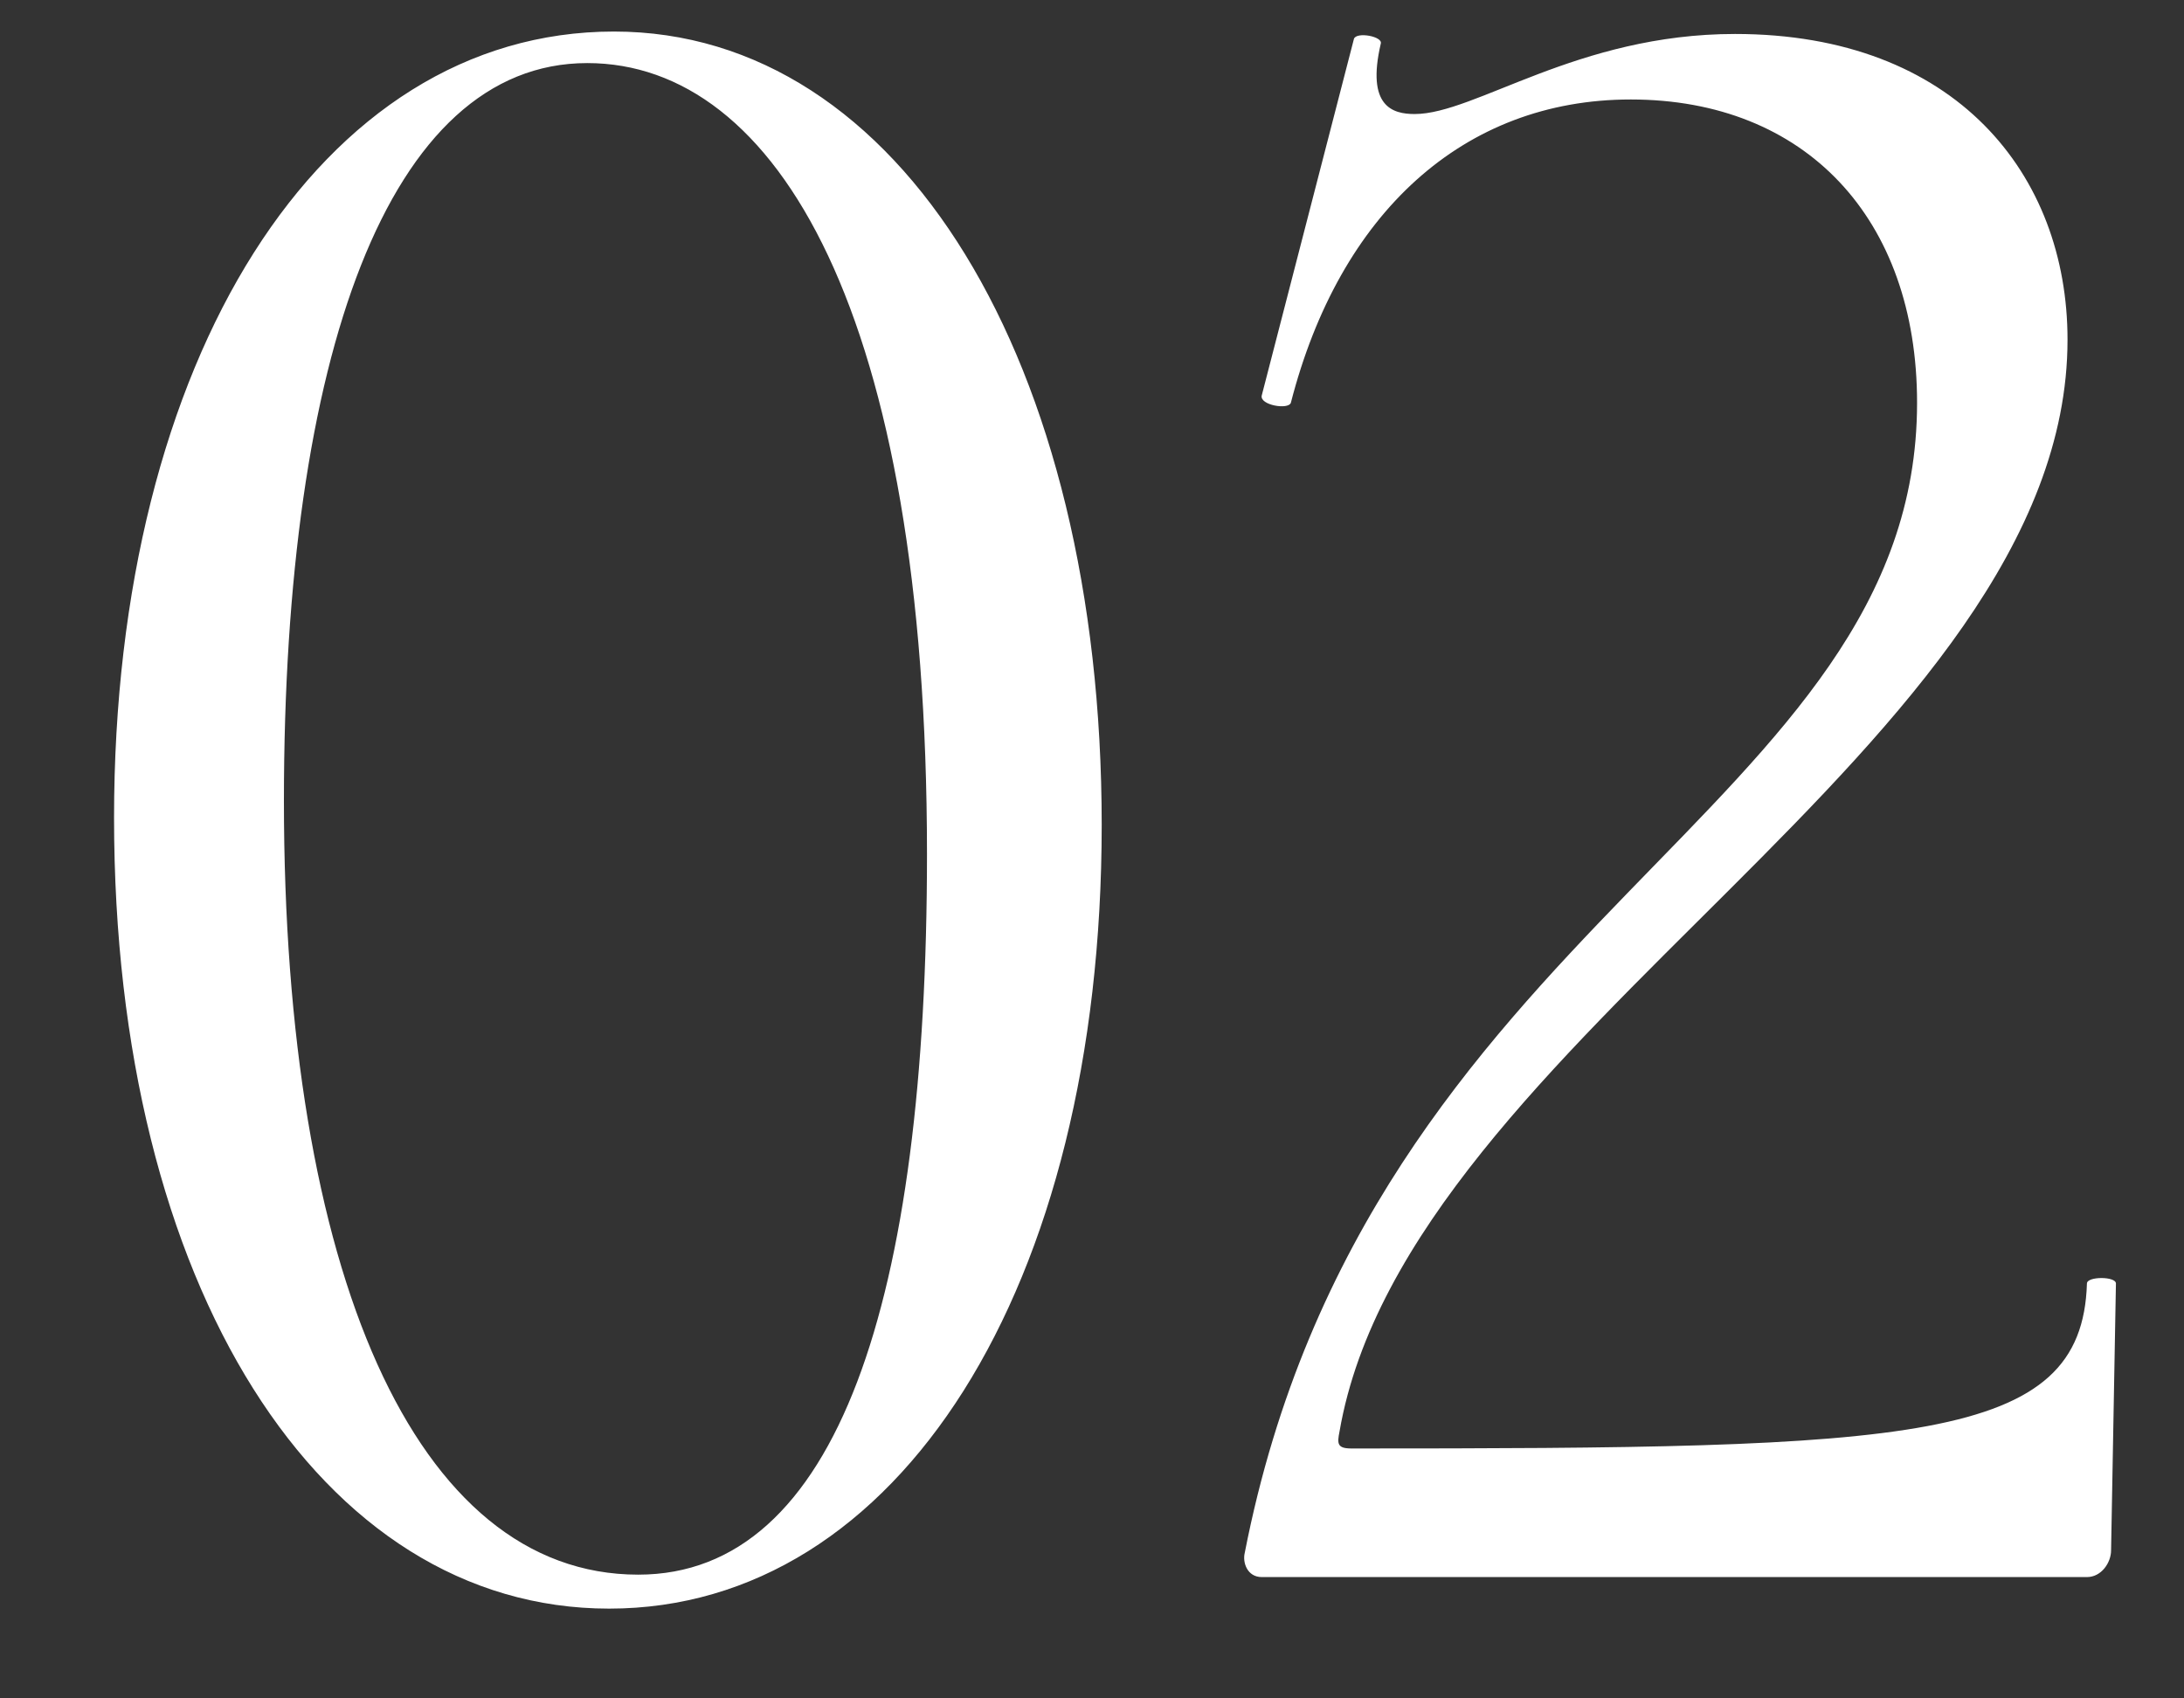 <?xml version="1.0" encoding="UTF-8"?> <svg xmlns="http://www.w3.org/2000/svg" width="18" height="14" viewBox="0 0 18 14" fill="none"><rect x="0" y="0" width="18" height="14" fill="#333333" stroke="none"/><path d="M5.02 13.26C2.64 13.26 0.94 10.6 0.94 6.74C0.94 2.96 2.64 0.26 5.06 0.26C7.42 0.26 9.08 2.98 9.08 6.8C9.08 10.62 7.4 13.26 5.02 13.26ZM5.26 12.98C6.9 12.98 7.64 10.72 7.64 7.04C7.64 2.58 6.4 0.52 4.84 0.52C3.2 0.52 2.34 2.94 2.34 6.6C2.34 10.48 3.42 12.98 5.26 12.98ZM10.259 12.8C11.28 7.58 15.8 6.68 15.8 3.32C15.8 1.8 14.88 0.82 13.44 0.82C12.059 0.82 11.04 1.76 10.639 3.32C10.62 3.38 10.38 3.34 10.399 3.26L11.159 0.32C11.18 0.26 11.399 0.3 11.38 0.36C11.259 0.88 11.479 0.94 11.659 0.94C12.159 0.94 12.999 0.28 14.3 0.28C16.119 0.28 17.04 1.44 17.04 2.8C17.04 6.14 11.6 8.56 11.04 11.8C11.02 11.9 11.02 11.94 11.139 11.94C15.759 11.94 17.16 11.9 17.2 10.58C17.2 10.52 17.439 10.52 17.439 10.58L17.399 12.78C17.399 12.88 17.32 13 17.2 13H10.399C10.28 13 10.239 12.88 10.259 12.8Z" fill="white"></path></svg> 